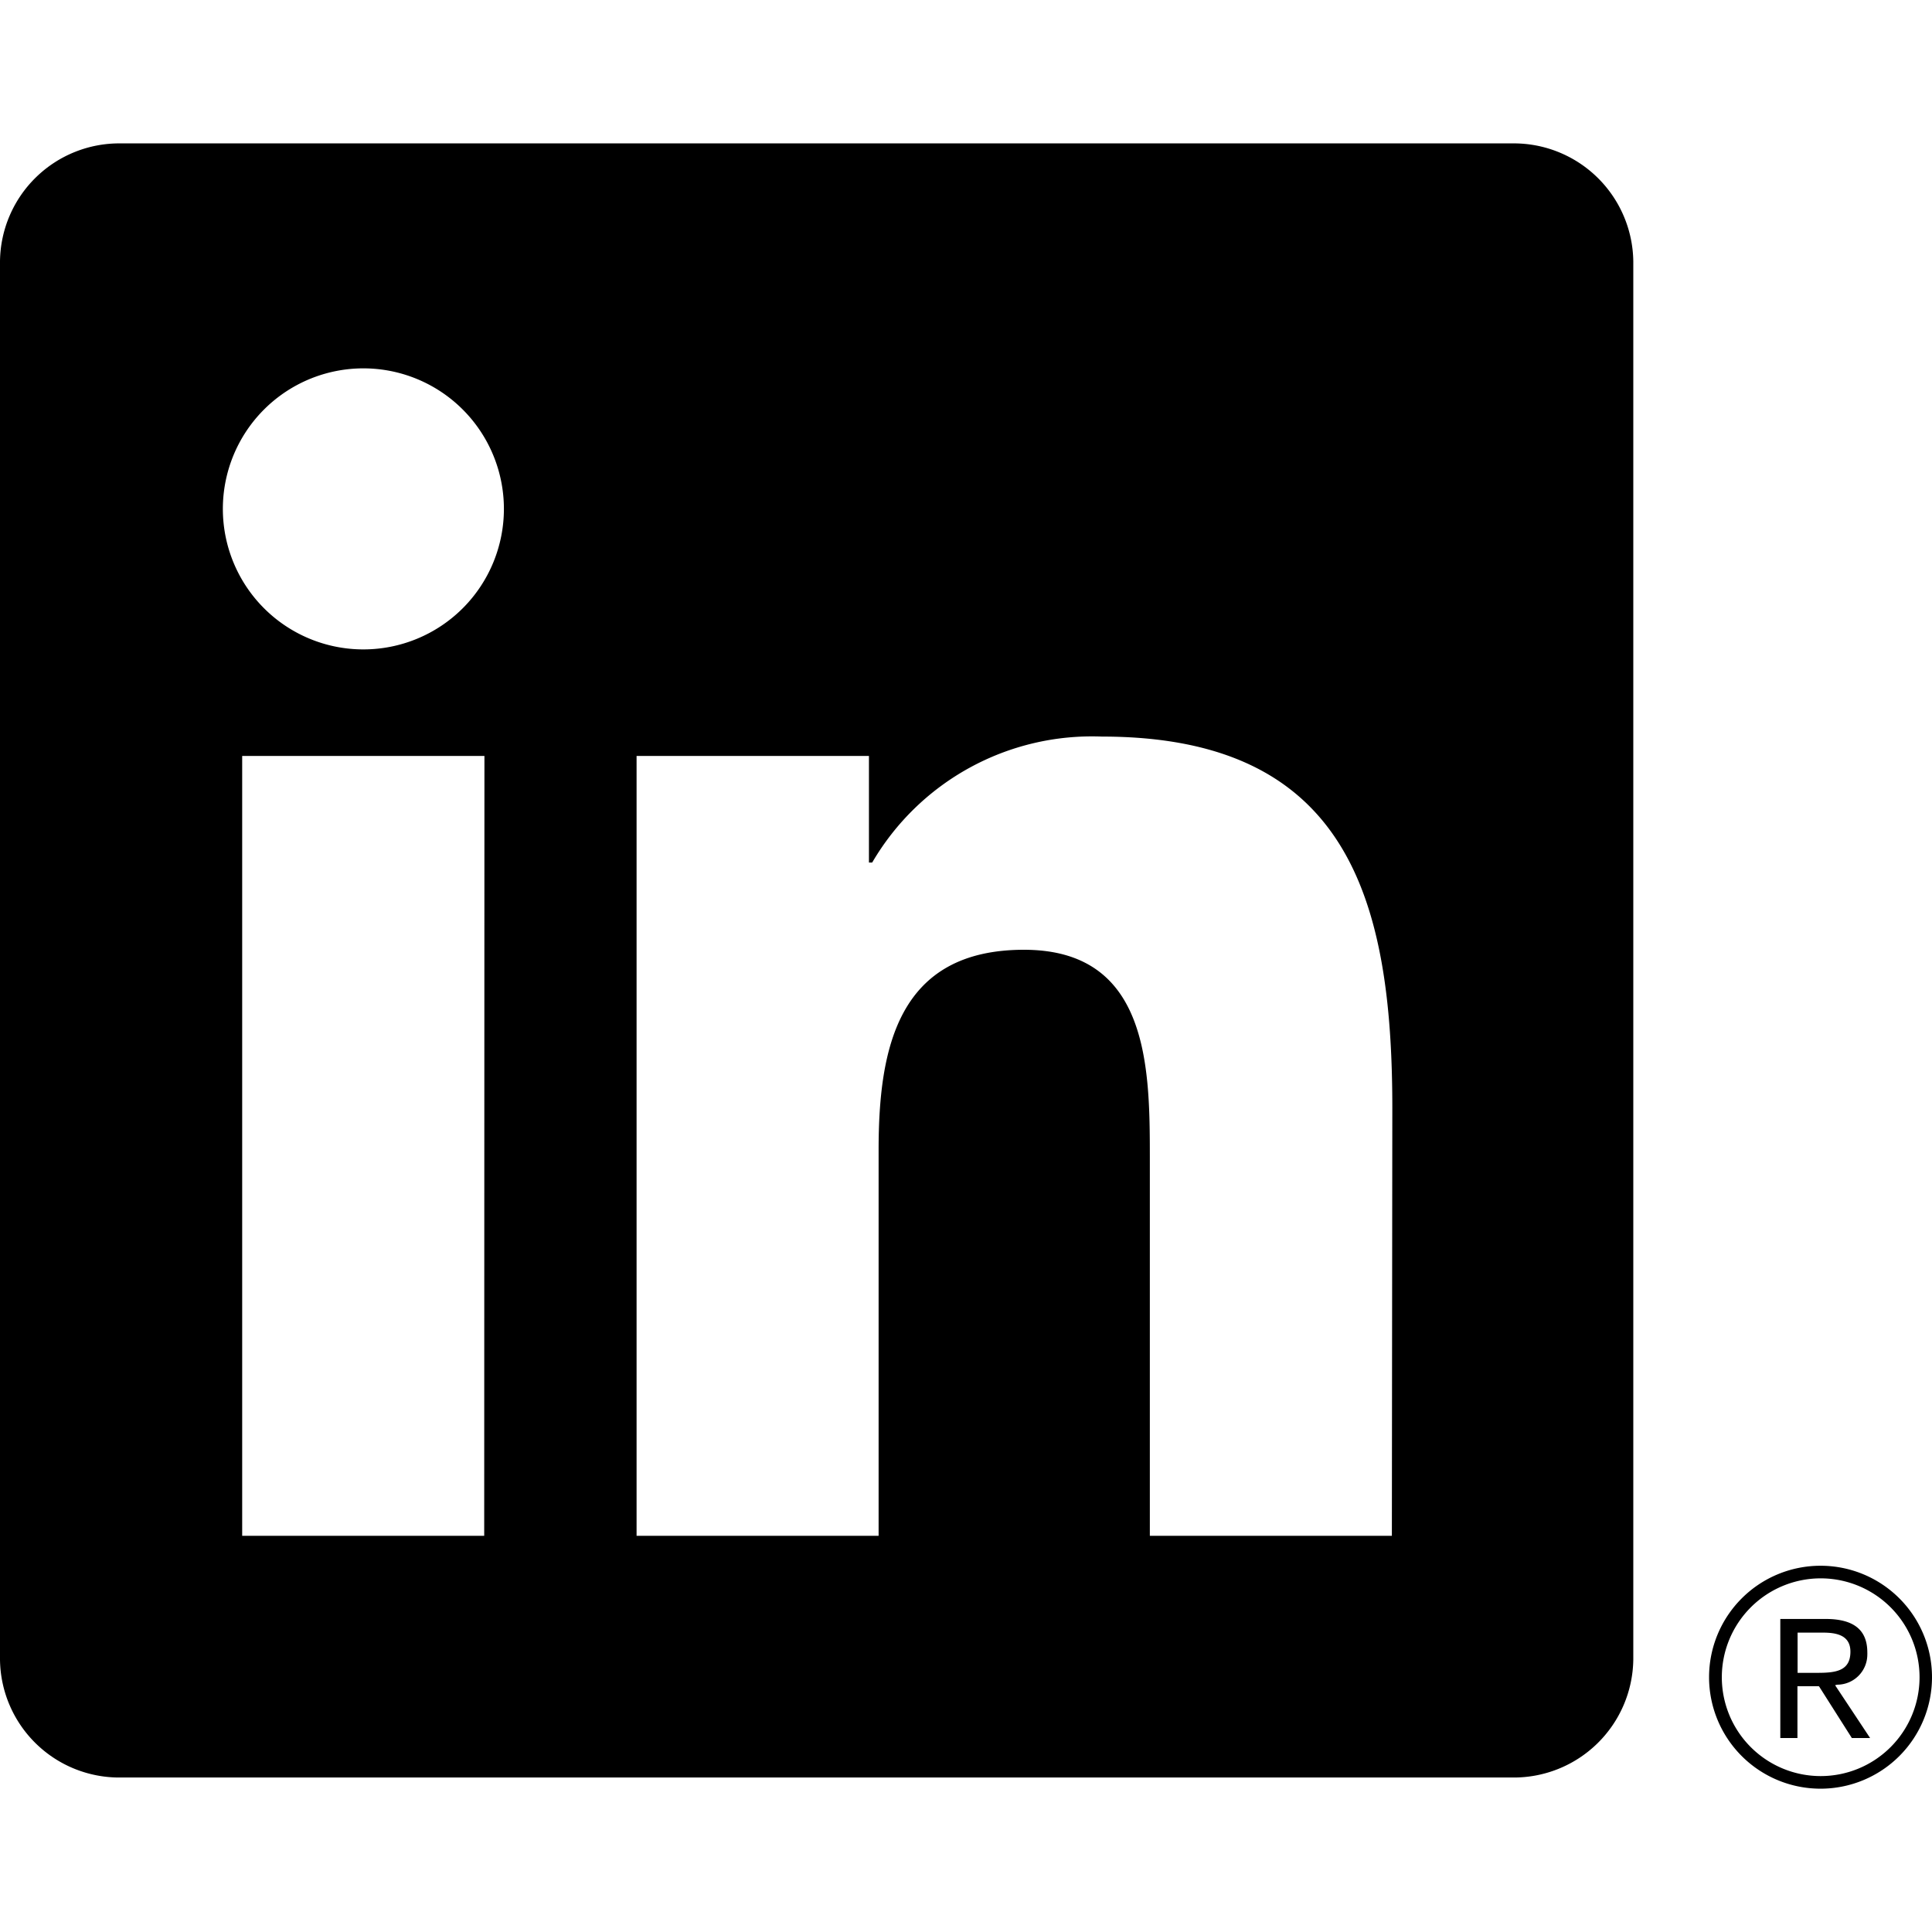 <svg xmlns="http://www.w3.org/2000/svg" width="256" height="256" viewBox="0 0 256 256" preserveAspectRatio="none"><path d="M184.43,203.5H152.36V153.25c0-12-.21-27.4-16.68-27.4-16.71,0-19.26,13.05-19.26,26.53V203.5H84.35V100.17h30.79v14.12h.43A33.73,33.73,0,0,1,146,97.6c32.5,0,38.49,21.39,38.49,49.22ZM48.16,86.05A18.62,18.62,0,1,1,66.77,67.43,18.62,18.62,0,0,1,48.16,86.05h0m16,117.45H32.09V100.17h32.1ZM200.42,19H16A15.81,15.81,0,0,0,0,34.62V219.91a15.81,15.81,0,0,0,16,15.62H200.42a15.84,15.84,0,0,0,16-15.62V34.61a15.84,15.84,0,0,0-16-15.61"/><path d="M243.43,223.23a4,4,0,0,0,4-4,2.44,2.44,0,0,0,0-.27c0-3-1.81-4.44-5.53-4.44h-6V230.3h2.27v-6.87H241l.07.08,4.31,6.79h2.42l-4.64-7Zm-2.62-1.57h-2.62v-5.33h3.33c1.71,0,3.67.28,3.67,2.53,0,2.59-2,2.8-4.39,2.8"/><path d="M241.24,209.14a13.1,13.1,0,1,1-13.09,13.1,13.11,13.11,0,0,1,13.09-13.1m0-1.67A14.77,14.77,0,1,0,256,222.24a14.76,14.76,0,0,0-14.76-14.77Z"/></svg>